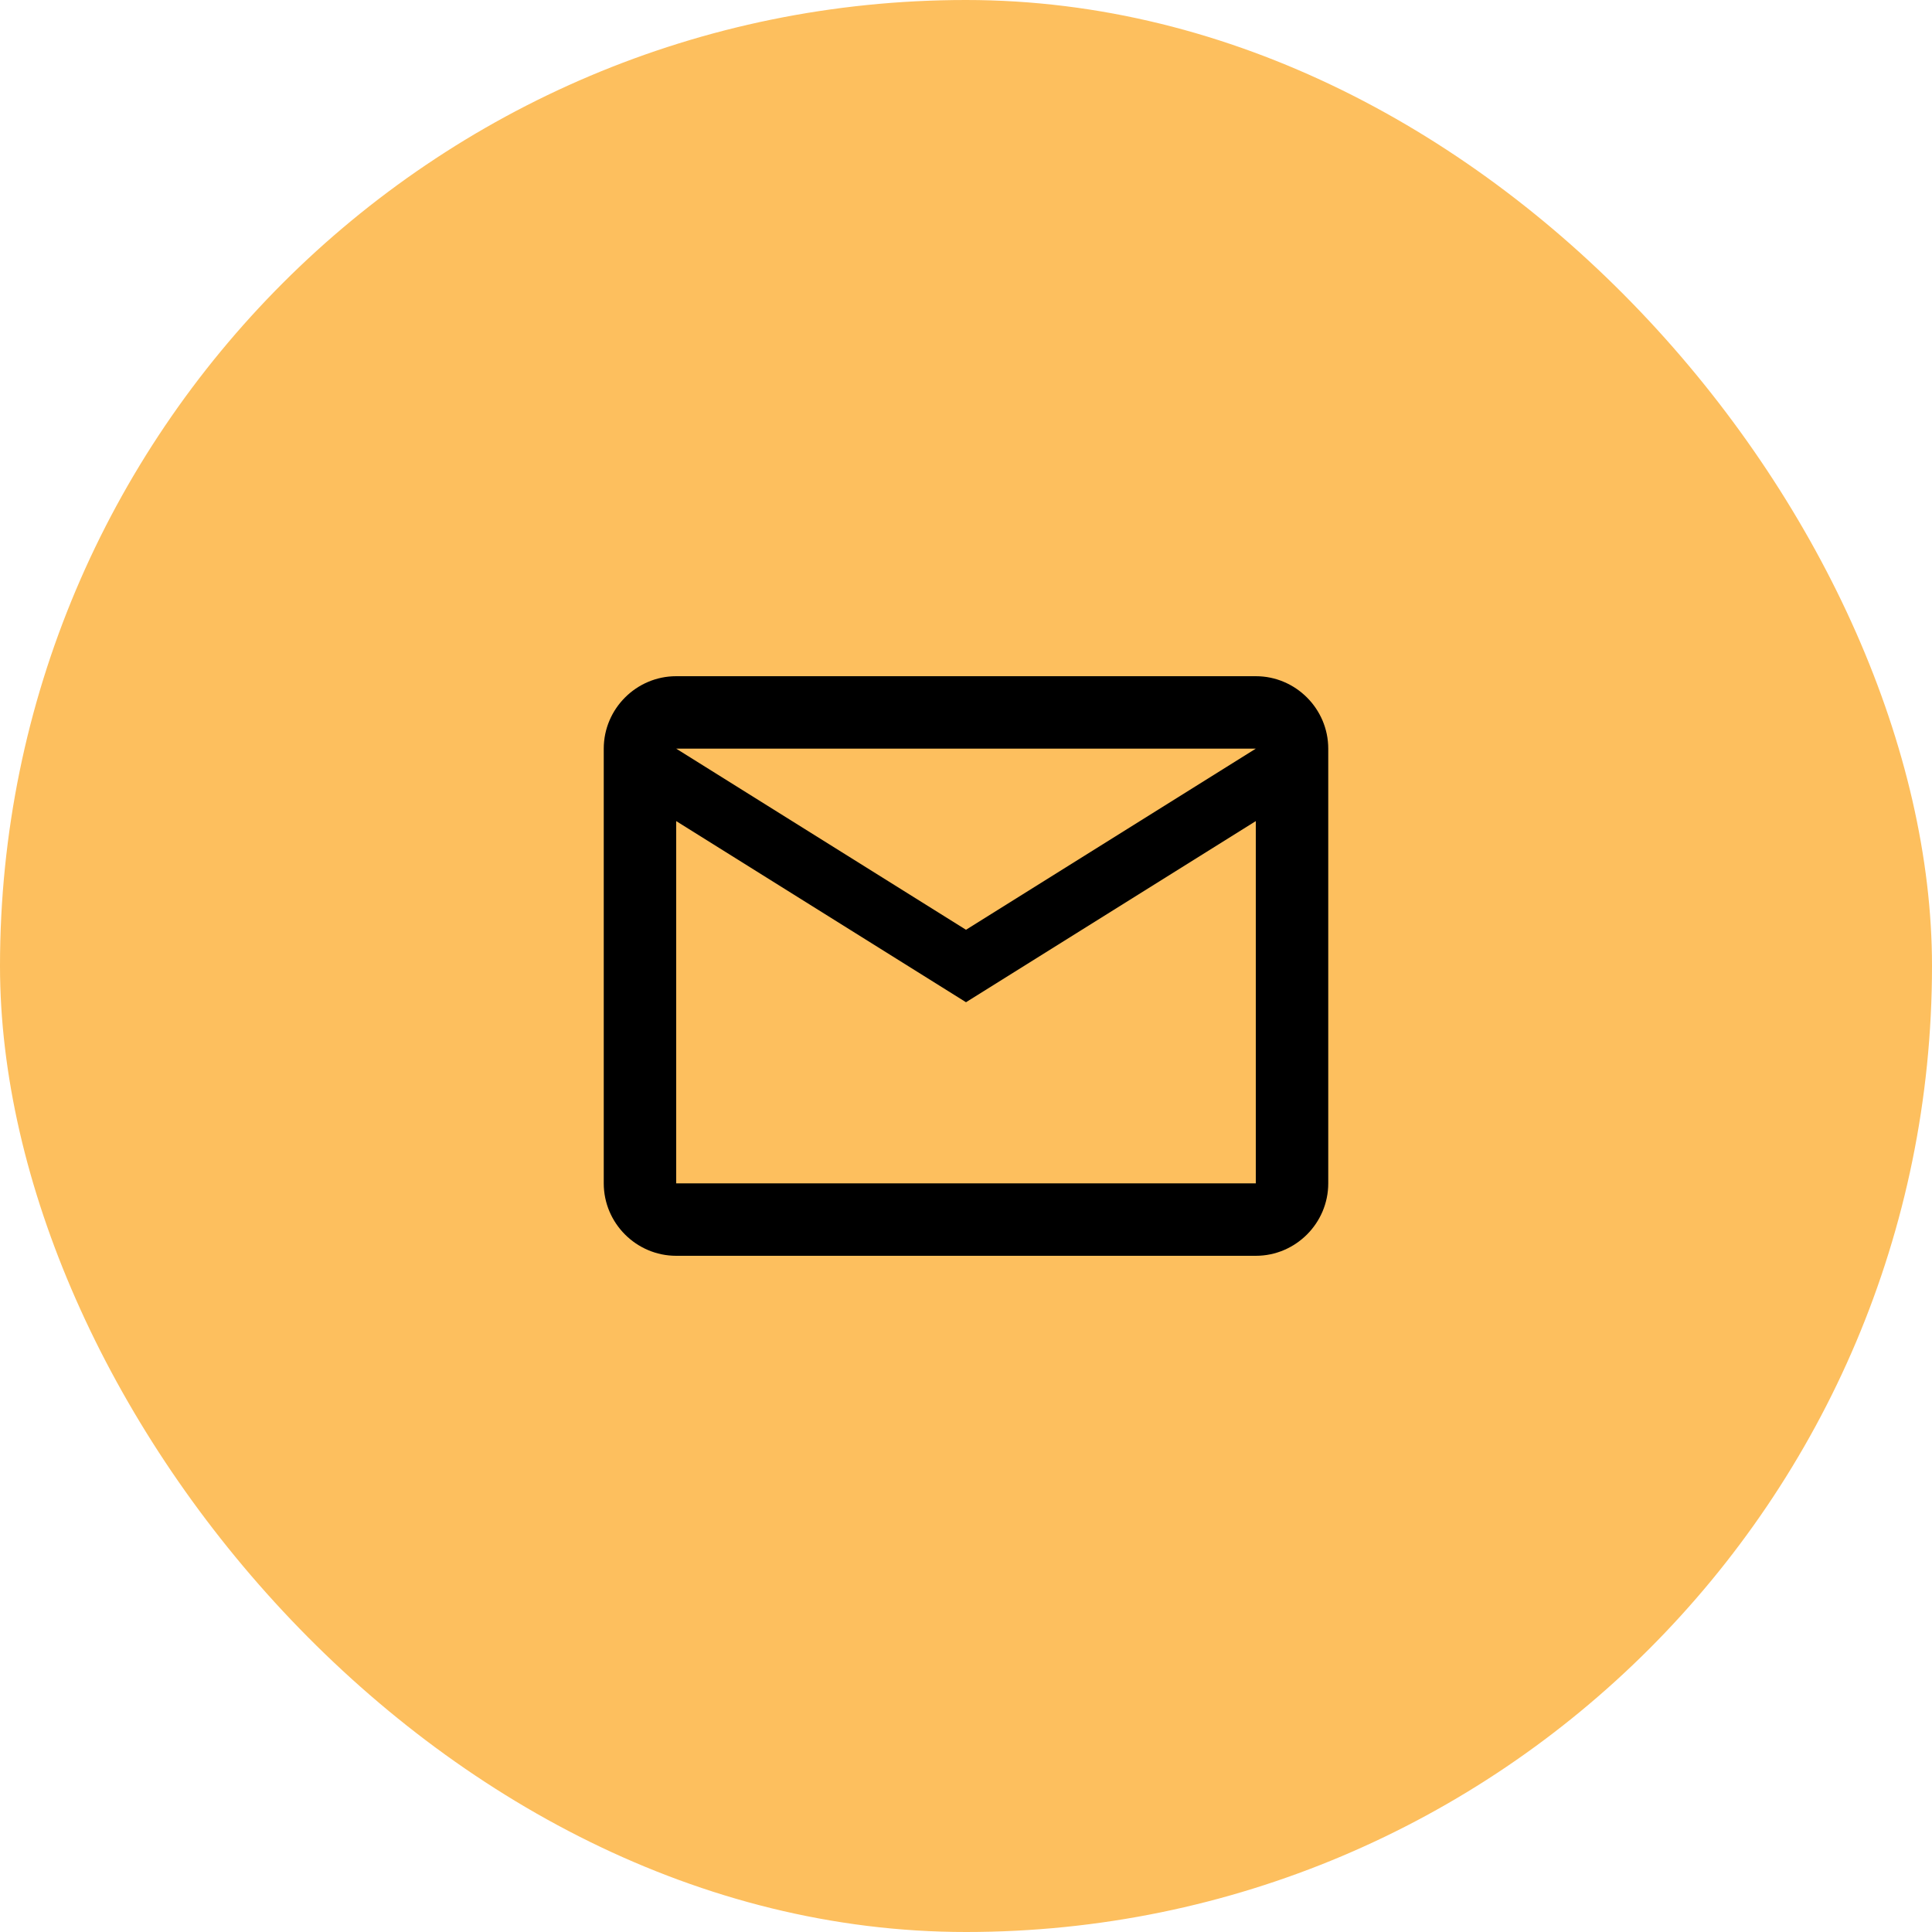 <svg xmlns="http://www.w3.org/2000/svg" width="40" height="40" viewBox="0 0 40 40" fill="none"><rect width="40" height="40" rx="20" fill="#FDBF5E"></rect><path d="M27.5 15.5C27.5 14.675 26.825 14 26 14H14C13.175 14 12.5 14.675 12.5 15.5V24.5C12.5 25.325 13.175 26 14 26H26C26.825 26 27.5 25.325 27.5 24.5V15.5ZM26 15.5L20 19.25L14 15.5H26ZM26 24.5H14V17L20 20.75L26 17V24.5Z" fill="black"></path></svg>